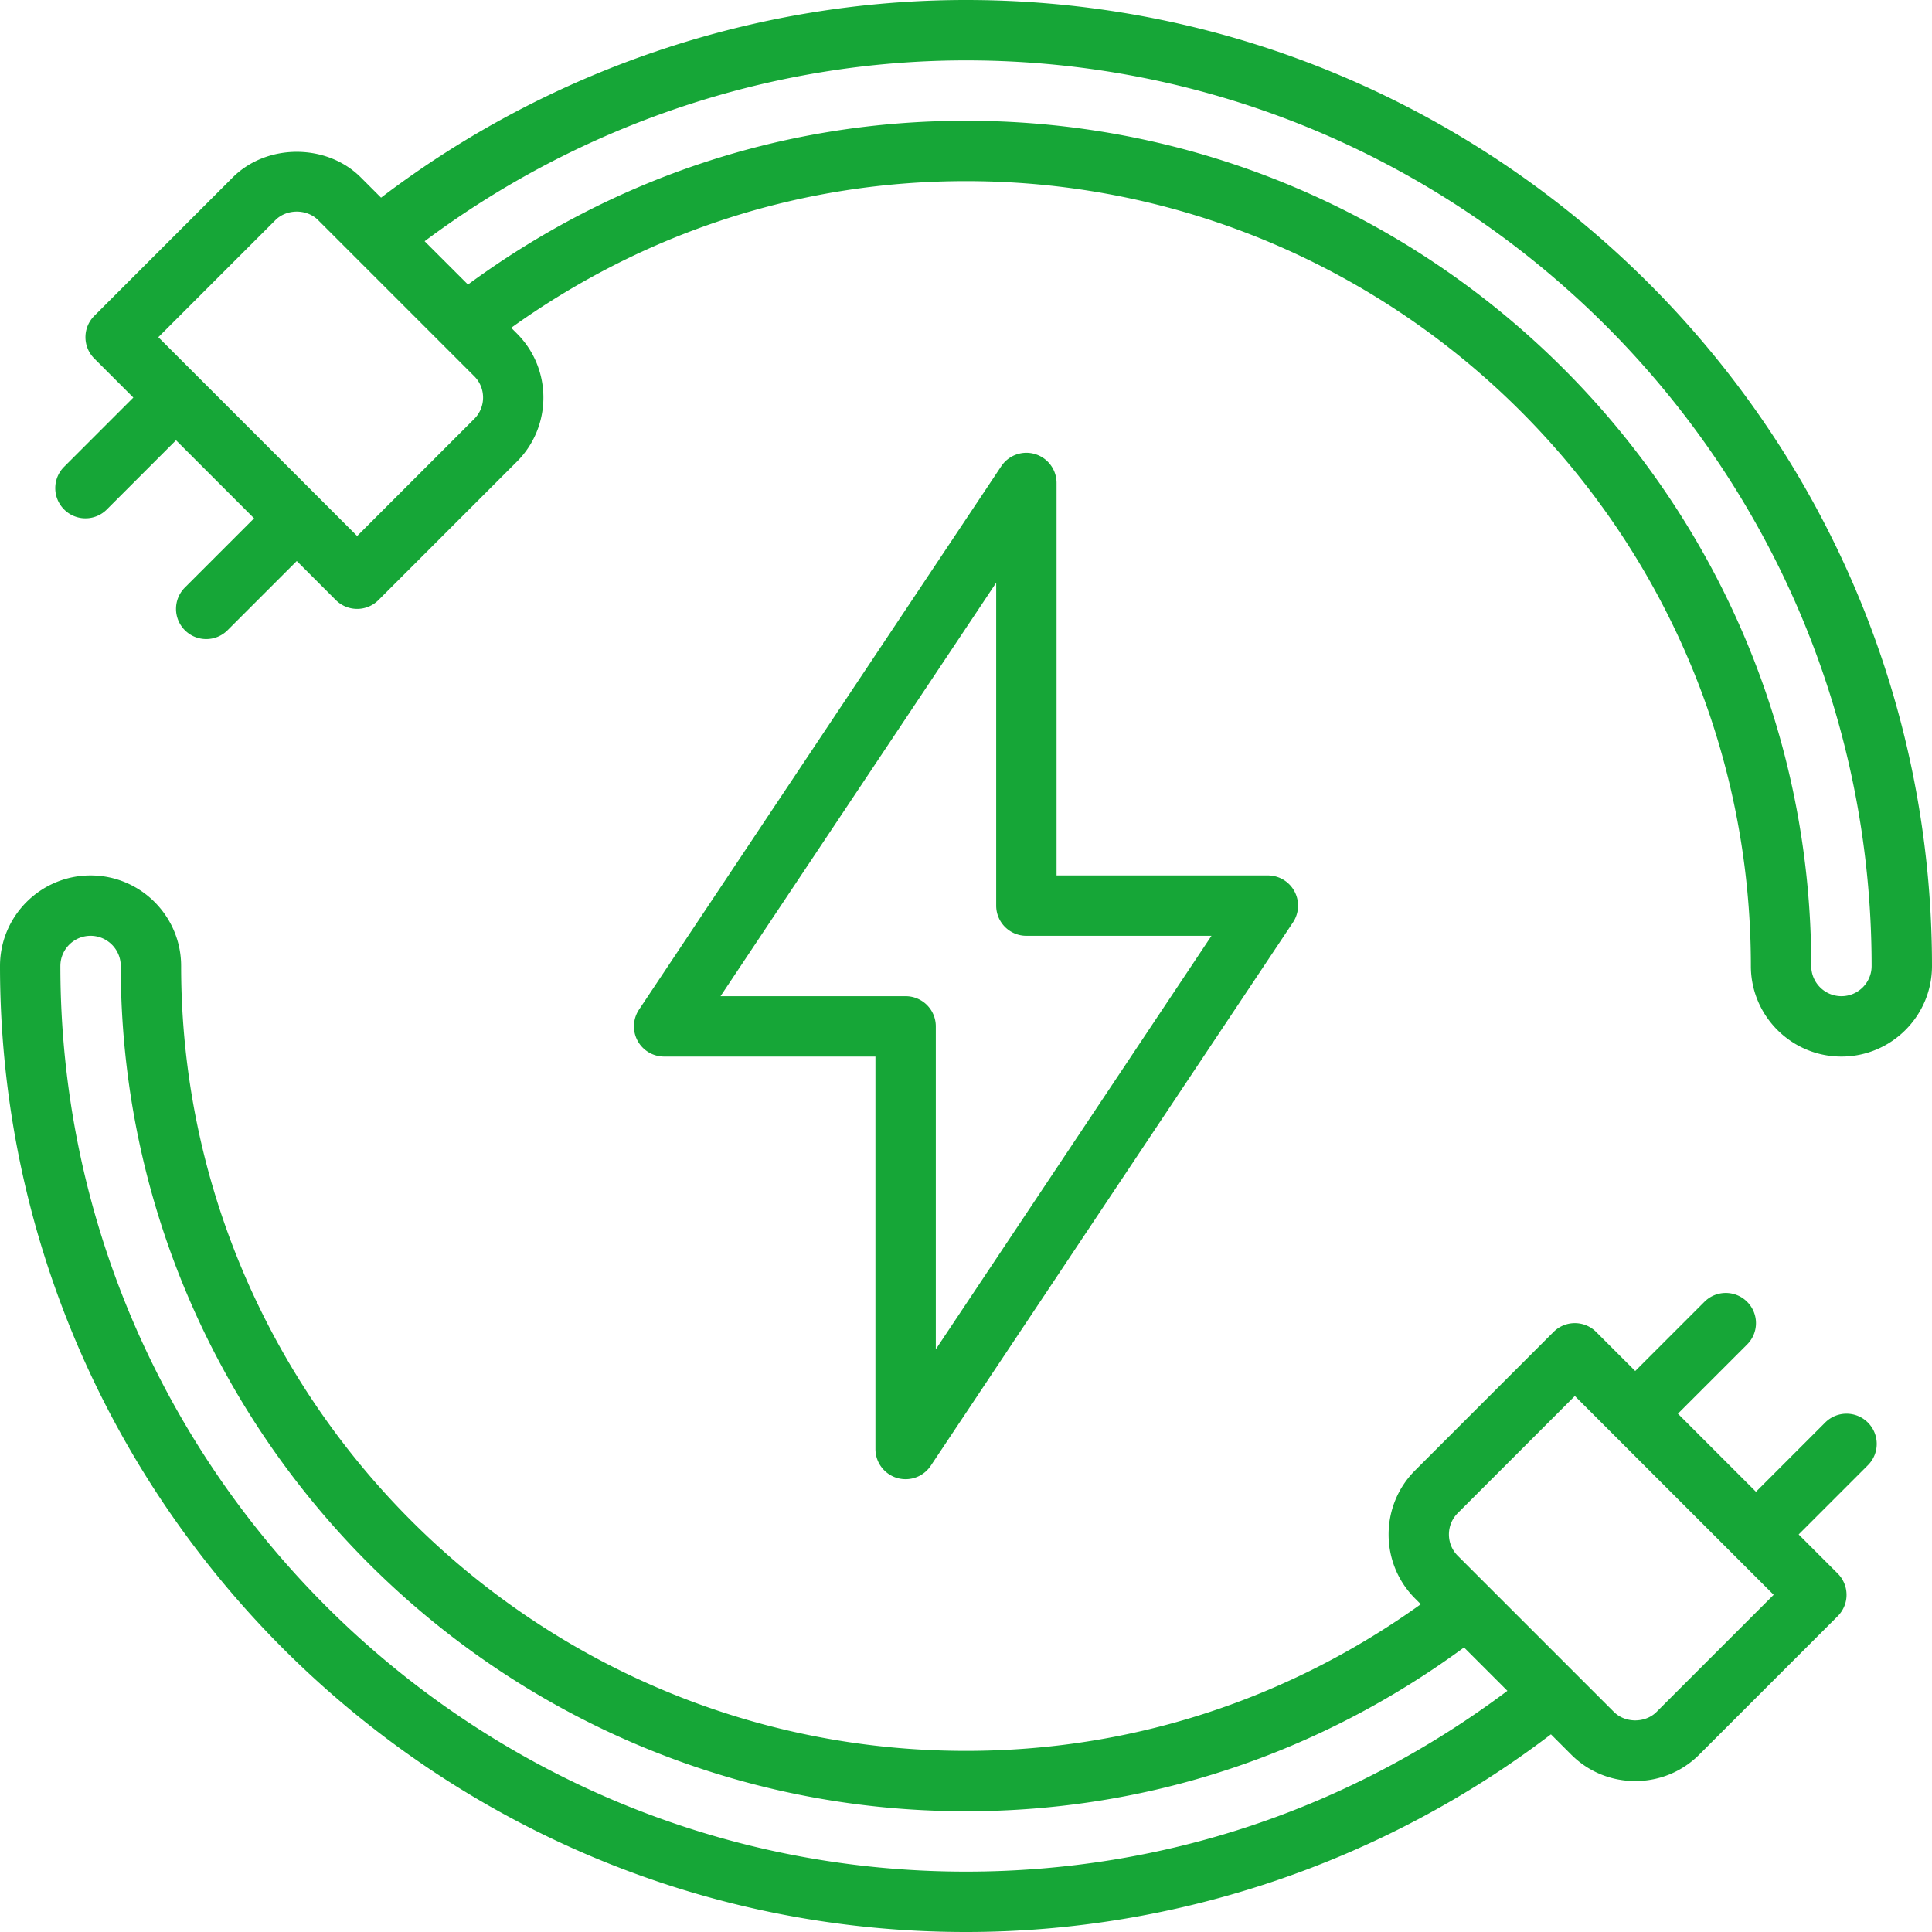 <svg xmlns="http://www.w3.org/2000/svg" width="512" height="512" fill="none"><path fill="#16A637" d="m483.696 376.992-18.344 18.344-20.688-20.688 18.344-18.344a7.991 7.991 0 0 0 0-11.312c-3.128-3.128-8.192-3.128-11.312 0l-18.344 18.344-10.344-10.344c-3.128-3.128-8.192-3.128-11.312 0l-36.688 36.688c-9.352 9.352-9.352 24.584 0 33.936l1.52 1.52C341.144 450.488 299.72 464 256 464c-114.696 0-208-93.312-208-208 0-13.232-10.768-24-24-24S0 242.768 0 256c0 141.16 114.84 256 256 256 55.896 0 110.632-18.576 155.016-52.384l5.368 5.368c4.512 4.52 10.544 7.016 16.968 7.016 6.424 0 12.456-2.496 16.968-7.008l36.688-36.688a7.991 7.991 0 0 0 0-11.312l-10.344-10.344 18.344-18.344a7.991 7.991 0 0 0 0-11.312c-3.128-3.128-8.192-3.128-11.312 0zM256 496C123.664 496 16 388.336 16 256c0-4.408 3.584-8 8-8s8 3.592 8 8c0 123.512 100.48 224 224 224 47.984 0 93.408-15.088 131.984-43.408l11.496 11.496C357.792 479.336 308.448 496 256 496zm183.008-42.328c-3 3-8.312 3-11.312 0l-41.376-41.376c-3.12-3.12-3.12-8.192 0-11.312l31.032-31.032 52.688 52.688-31.032 31.032z"/><path fill="#16A637" d="M274.32 120.344c-3.368-1.032-7.024.288-8.976 3.216l-96 144A8.003 8.003 0 0 0 176 280h56v104a7.995 7.995 0 0 0 8 8 7.996 7.996 0 0 0 6.656-3.56l96-144A8.003 8.003 0 0 0 336 232h-56V128c0-3.52-2.304-6.64-5.68-7.656zM321.056 248 248 357.576V272c0-4.416-3.576-8-8-8h-49.056L264 154.424V240c0 4.416 3.576 8 8 8h49.056z"/><path fill="#16A637" d="M256 0c-55.896 0-110.632 18.576-155.016 52.384l-5.368-5.368c-9.032-9.04-24.904-9.04-33.936 0L24.992 83.704a7.991 7.991 0 0 0 0 11.312l10.344 10.344-18.344 18.344a7.991 7.991 0 0 0 0 11.312 7.978 7.978 0 0 0 5.656 2.344 7.978 7.978 0 0 0 5.656-2.344l18.344-18.344 20.688 20.688-18.344 18.344a7.991 7.991 0 0 0 0 11.312 7.978 7.978 0 0 0 5.656 2.344 7.978 7.978 0 0 0 5.656-2.344l18.344-18.344 10.344 10.344a7.978 7.978 0 0 0 5.656 2.344 7.978 7.978 0 0 0 5.656-2.344l36.688-36.688c9.352-9.352 9.352-24.584 0-33.936l-1.52-1.52C170.856 61.512 212.28 48 256 48c114.696 0 208 93.312 208 208 0 13.232 10.768 24 24 24s24-10.768 24-24C512 114.84 397.152 0 256 0zM125.68 111.016l-31.032 31.032L41.96 89.36l31.032-31.032c3-3 8.312-3 11.312 0l41.376 41.376c3.12 3.112 3.12 8.192 0 11.312zM488 264c-4.416 0-8-3.592-8-8 0-123.52-100.488-224-224-224-47.984 0-93.408 15.088-131.984 43.408l-11.488-11.48C153.816 33.072 204.328 16 256 16c132.336 0 240 107.664 240 240 0 4.408-3.584 8-8 8z"/></svg>